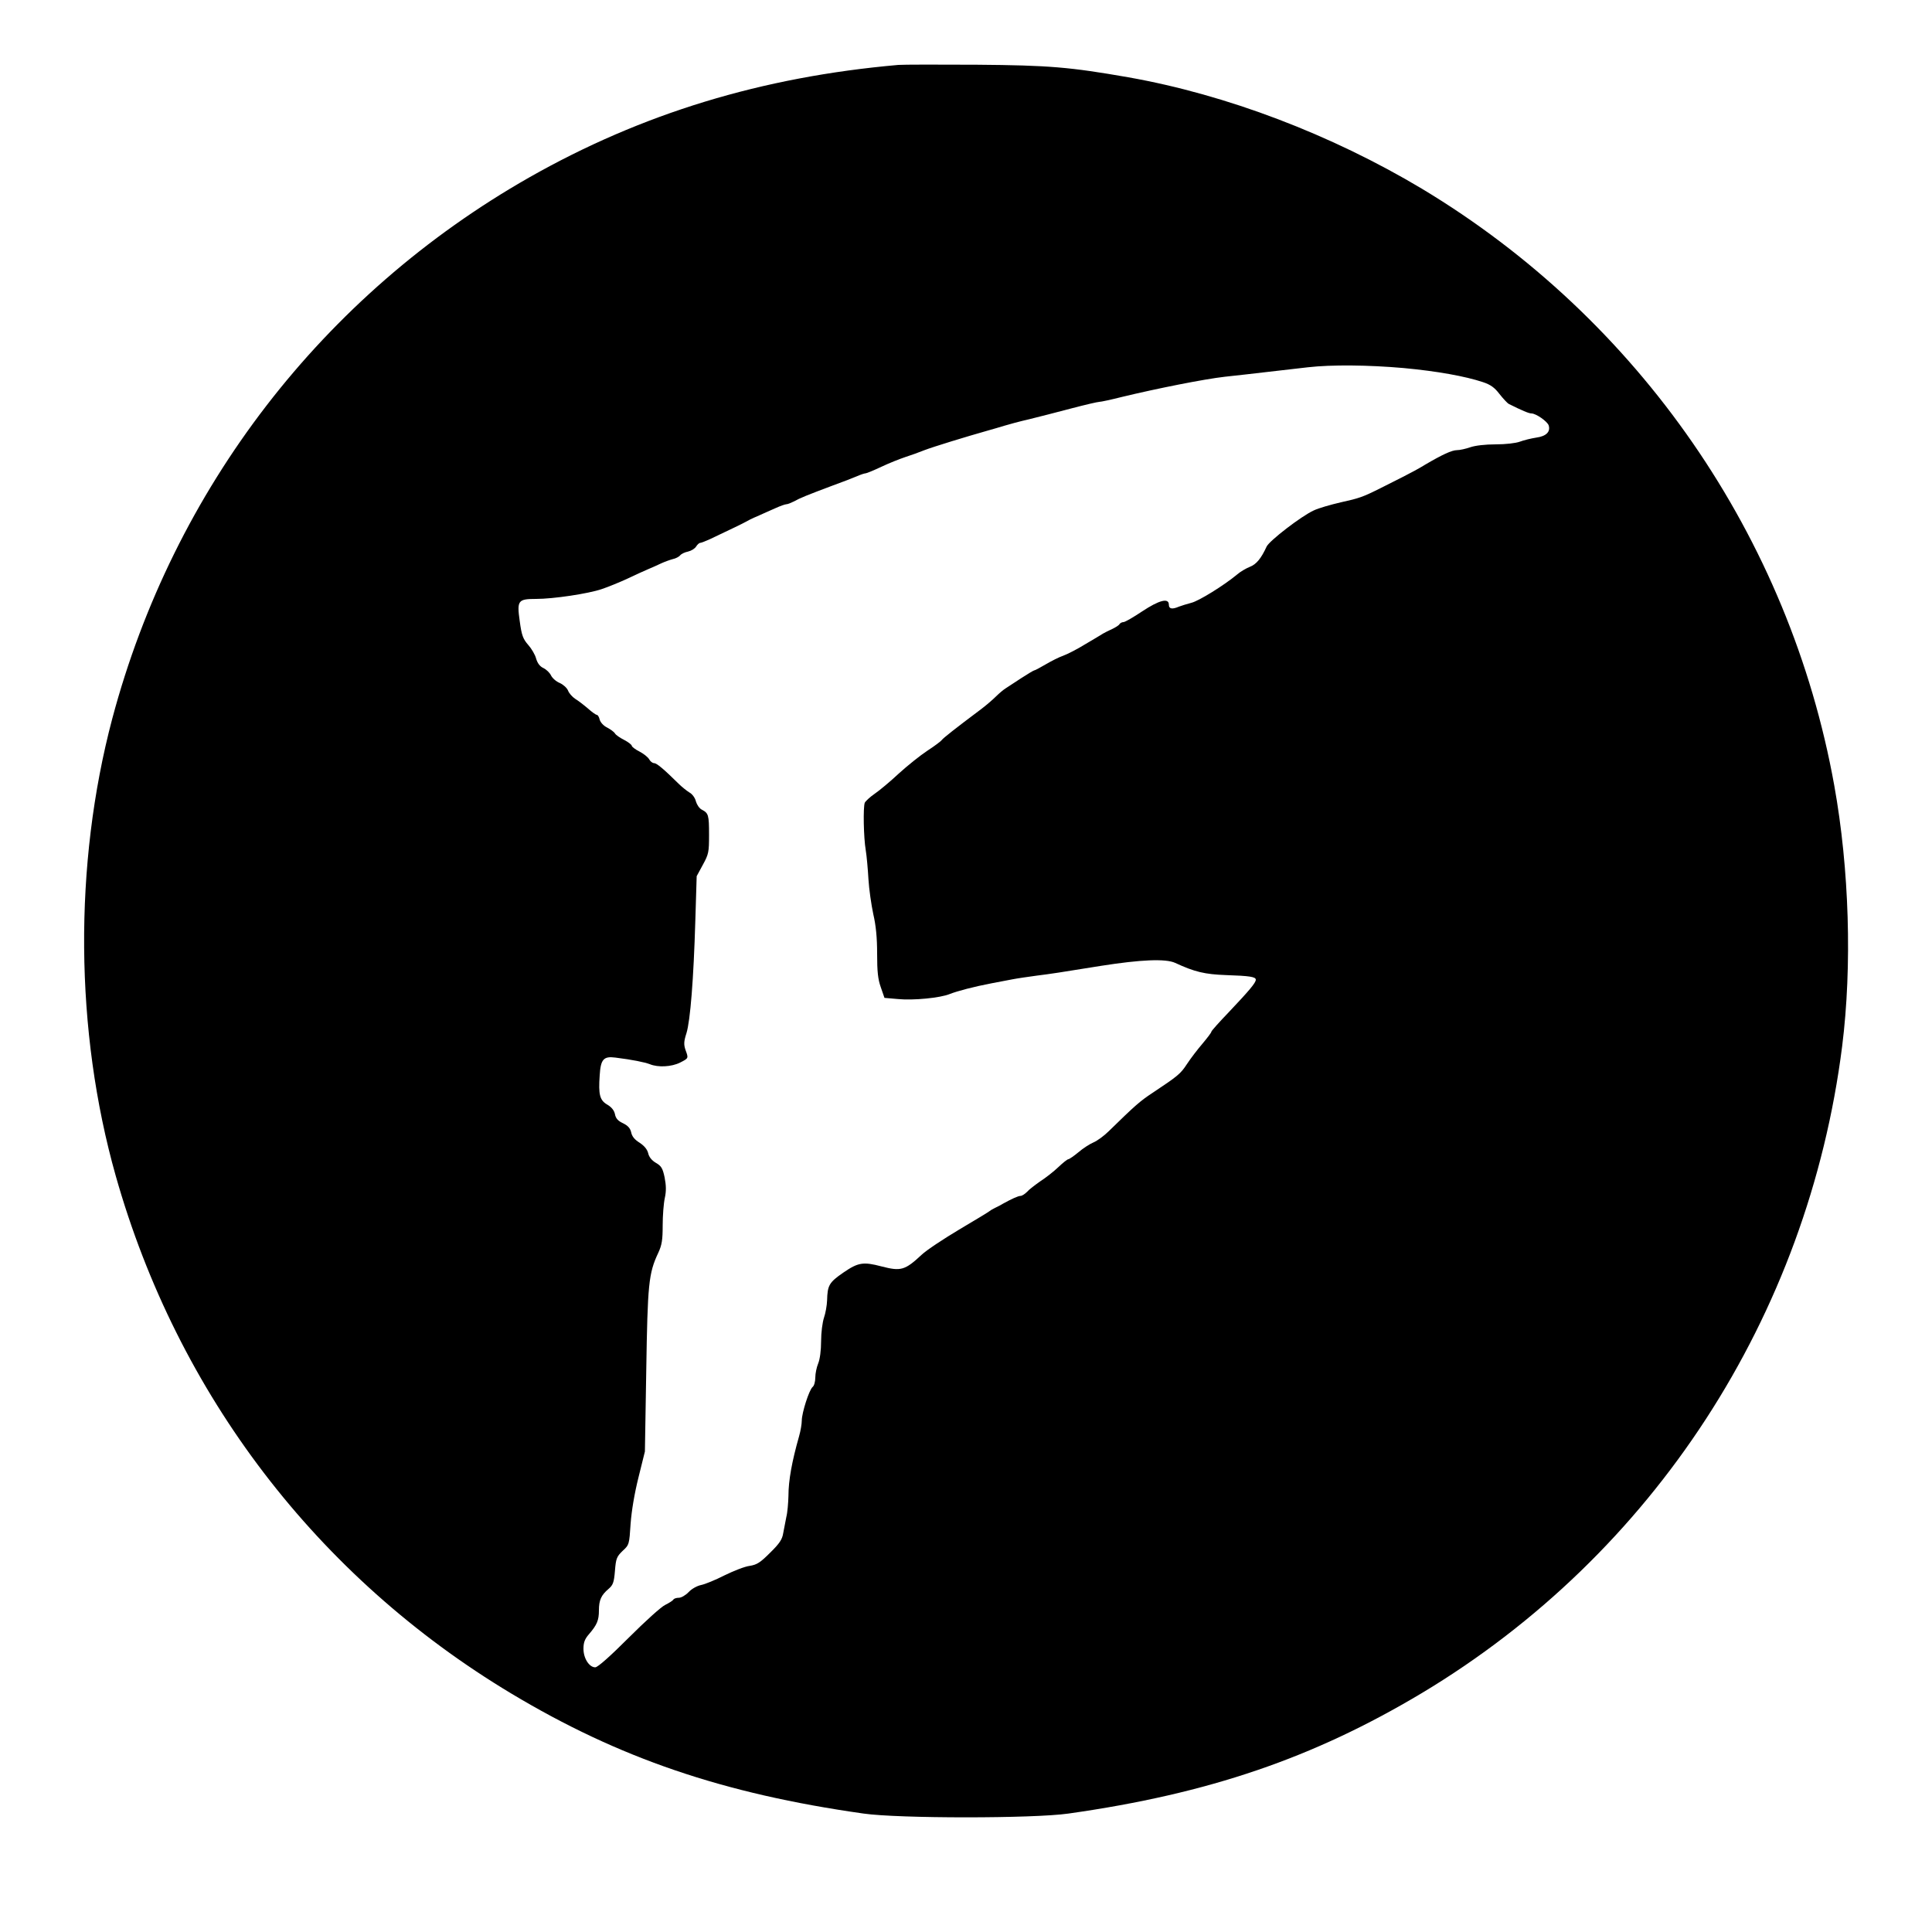 <?xml version="1.0" standalone="no"?>
<!DOCTYPE svg PUBLIC "-//W3C//DTD SVG 20010904//EN"
 "http://www.w3.org/TR/2001/REC-SVG-20010904/DTD/svg10.dtd">
<svg version="1.0" xmlns="http://www.w3.org/2000/svg"
 width="1000pt" height="1000pt" viewBox="0 0 1000 1000"
 preserveAspectRatio="xMidYMid meet">

<g transform="translate(0,1000) scale(0.1,-0.1)"
fill="#000000" stroke="none">
<path d="M4650 9664 c-707 -62 -1329 -252 -1910 -582 -1069 -608 -1842 -1611
-2159 -2802 -200 -755 -194 -1616 18 -2366 320 -1131 1043 -2077 2048 -2680
557 -334 1095 -518 1823 -621 182 -26 878 -26 1060 0 728 103 1268 288 1830
624 1198 719 1998 1949 2175 3348 52 415 37 917 -41 1350 -231 1284 -1011
2413 -2134 3088 -470 281 -1011 487 -1520 577 -304 53 -409 62 -785 65 -198 1
-380 1 -405 -1z m2615 -1569 c172 -16 318 -42 411 -73 39 -13 60 -28 85 -61
19 -24 41 -48 49 -52 66 -33 103 -49 117 -49 23 0 82 -41 89 -62 10 -33 -13
-56 -64 -63 -26 -4 -64 -13 -85 -21 -22 -8 -74 -14 -126 -14 -53 0 -105 -6
-131 -15 -23 -8 -54 -15 -69 -15 -26 0 -76 -23 -166 -76 -27 -17 -79 -45 -115
-63 -36 -18 -87 -44 -115 -58 -92 -46 -110 -52 -205 -73 -52 -12 -115 -30
-140 -42 -64 -29 -230 -157 -244 -187 -28 -61 -53 -92 -87 -105 -20 -8 -49
-25 -65 -39 -70 -58 -198 -137 -237 -147 -23 -6 -52 -15 -65 -20 -35 -15 -52
-12 -52 10 0 37 -50 24 -139 -35 -45 -30 -88 -55 -96 -55 -8 0 -17 -5 -21 -11
-3 -6 -21 -17 -38 -25 -17 -8 -38 -18 -46 -23 -8 -5 -49 -30 -92 -55 -42 -26
-93 -52 -115 -60 -21 -7 -62 -28 -91 -45 -29 -17 -55 -31 -59 -31 -3 0 -33
-18 -67 -40 -33 -22 -70 -46 -81 -53 -10 -6 -33 -25 -50 -42 -16 -16 -51 -46
-76 -65 -135 -101 -198 -151 -204 -160 -4 -6 -37 -31 -74 -55 -38 -25 -104
-78 -148 -118 -44 -41 -100 -88 -125 -105 -25 -17 -48 -39 -52 -47 -9 -24 -6
-181 5 -245 5 -30 11 -98 14 -150 3 -52 15 -134 25 -181 14 -60 20 -123 20
-206 0 -91 4 -131 19 -173 l19 -55 69 -6 c81 -8 221 6 269 26 38 15 124 38
219 56 33 6 80 15 105 20 25 5 81 13 125 19 72 9 119 16 335 51 204 32 333 38
383 15 101 -47 154 -59 262 -63 124 -4 155 -9 155 -24 0 -16 -34 -56 -137
-165 -51 -53 -93 -100 -93 -104 0 -5 -21 -32 -46 -62 -25 -29 -61 -76 -80
-105 -34 -52 -47 -62 -179 -150 -64 -42 -91 -66 -225 -197 -25 -25 -61 -51
-80 -59 -19 -8 -55 -31 -78 -51 -24 -20 -48 -36 -52 -36 -5 0 -28 -18 -52 -41
-23 -22 -65 -55 -93 -73 -27 -19 -59 -43 -69 -55 -11 -11 -26 -21 -34 -21 -12
0 -47 -16 -92 -41 -8 -5 -26 -15 -40 -21 -14 -7 -27 -15 -30 -18 -3 -3 -72
-45 -155 -94 -82 -49 -170 -107 -195 -131 -86 -80 -107 -86 -207 -60 -95 25
-121 21 -198 -32 -74 -51 -82 -66 -84 -144 -1 -26 -8 -66 -16 -89 -8 -24 -15
-77 -15 -122 0 -47 -6 -93 -15 -115 -8 -19 -15 -52 -15 -73 0 -21 -6 -43 -14
-49 -18 -15 -56 -134 -56 -174 0 -17 -6 -53 -14 -81 -37 -130 -55 -229 -55
-308 -1 -37 -5 -87 -11 -110 -5 -24 -12 -61 -16 -83 -5 -32 -18 -53 -67 -101
-52 -52 -69 -63 -107 -69 -25 -3 -83 -26 -130 -49 -47 -24 -101 -46 -121 -50
-20 -4 -48 -19 -64 -36 -16 -17 -39 -30 -51 -30 -13 0 -26 -4 -29 -10 -3 -5
-22 -17 -42 -27 -20 -9 -105 -86 -189 -170 -95 -95 -160 -153 -173 -153 -31 0
-61 46 -61 96 0 33 7 51 29 76 41 48 51 71 51 123 0 53 12 79 50 111 23 20 28
33 33 94 5 63 9 73 40 103 34 31 34 34 41 140 5 68 20 157 41 241 l33 133 7
419 c7 448 12 503 62 609 19 41 23 67 23 142 0 51 5 115 11 142 8 37 7 65 -1
107 -10 47 -17 59 -45 75 -22 13 -36 31 -40 50 -5 20 -20 38 -44 54 -26 16
-40 33 -44 54 -5 21 -16 34 -42 47 -26 12 -38 25 -42 47 -4 19 -17 36 -39 49
-40 23 -47 52 -40 152 5 83 20 100 81 92 89 -11 151 -24 178 -34 43 -18 113
-14 157 8 45 23 44 22 28 66 -9 27 -9 43 5 86 20 65 37 279 46 583 l7 230 32
59 c30 55 32 65 32 155 0 103 -3 112 -37 130 -13 6 -26 26 -31 43 -4 18 -19
39 -35 47 -14 9 -39 29 -54 44 -77 76 -114 107 -127 107 -9 0 -20 9 -26 20 -6
11 -29 29 -50 40 -22 11 -40 25 -40 30 0 5 -18 19 -39 30 -22 11 -44 26 -48
34 -4 7 -23 21 -40 30 -19 9 -35 27 -39 41 -3 14 -10 25 -15 25 -5 0 -26 15
-46 33 -21 18 -51 41 -66 50 -15 10 -32 29 -37 43 -6 14 -25 31 -43 39 -18 7
-38 25 -45 39 -6 13 -23 30 -39 38 -18 8 -31 25 -38 49 -5 20 -24 52 -41 71
-27 31 -34 49 -44 124 -15 106 -9 114 85 114 89 0 270 27 340 51 33 11 94 36
135 55 41 20 89 41 105 48 17 7 46 20 65 29 19 9 47 19 62 23 15 3 32 12 38
19 6 8 25 17 41 20 17 4 35 15 42 26 6 10 16 19 21 19 5 0 28 9 50 19 112 53
172 82 186 90 8 5 35 19 60 29 25 11 66 30 92 41 26 12 52 21 58 21 7 0 24 7
38 14 34 19 72 34 197 81 55 20 115 43 133 51 18 8 37 14 42 14 5 0 42 15 82
34 40 19 96 41 123 50 28 9 73 25 100 36 44 17 213 69 330 102 22 6 59 17 82
24 23 7 81 23 130 34 48 12 147 37 218 56 72 19 137 34 145 34 8 0 60 11 115
25 182 44 428 93 535 105 58 6 161 18 230 26 69 8 159 18 200 23 122 14 314
12 495 -4z"/>
</g>
</svg>
